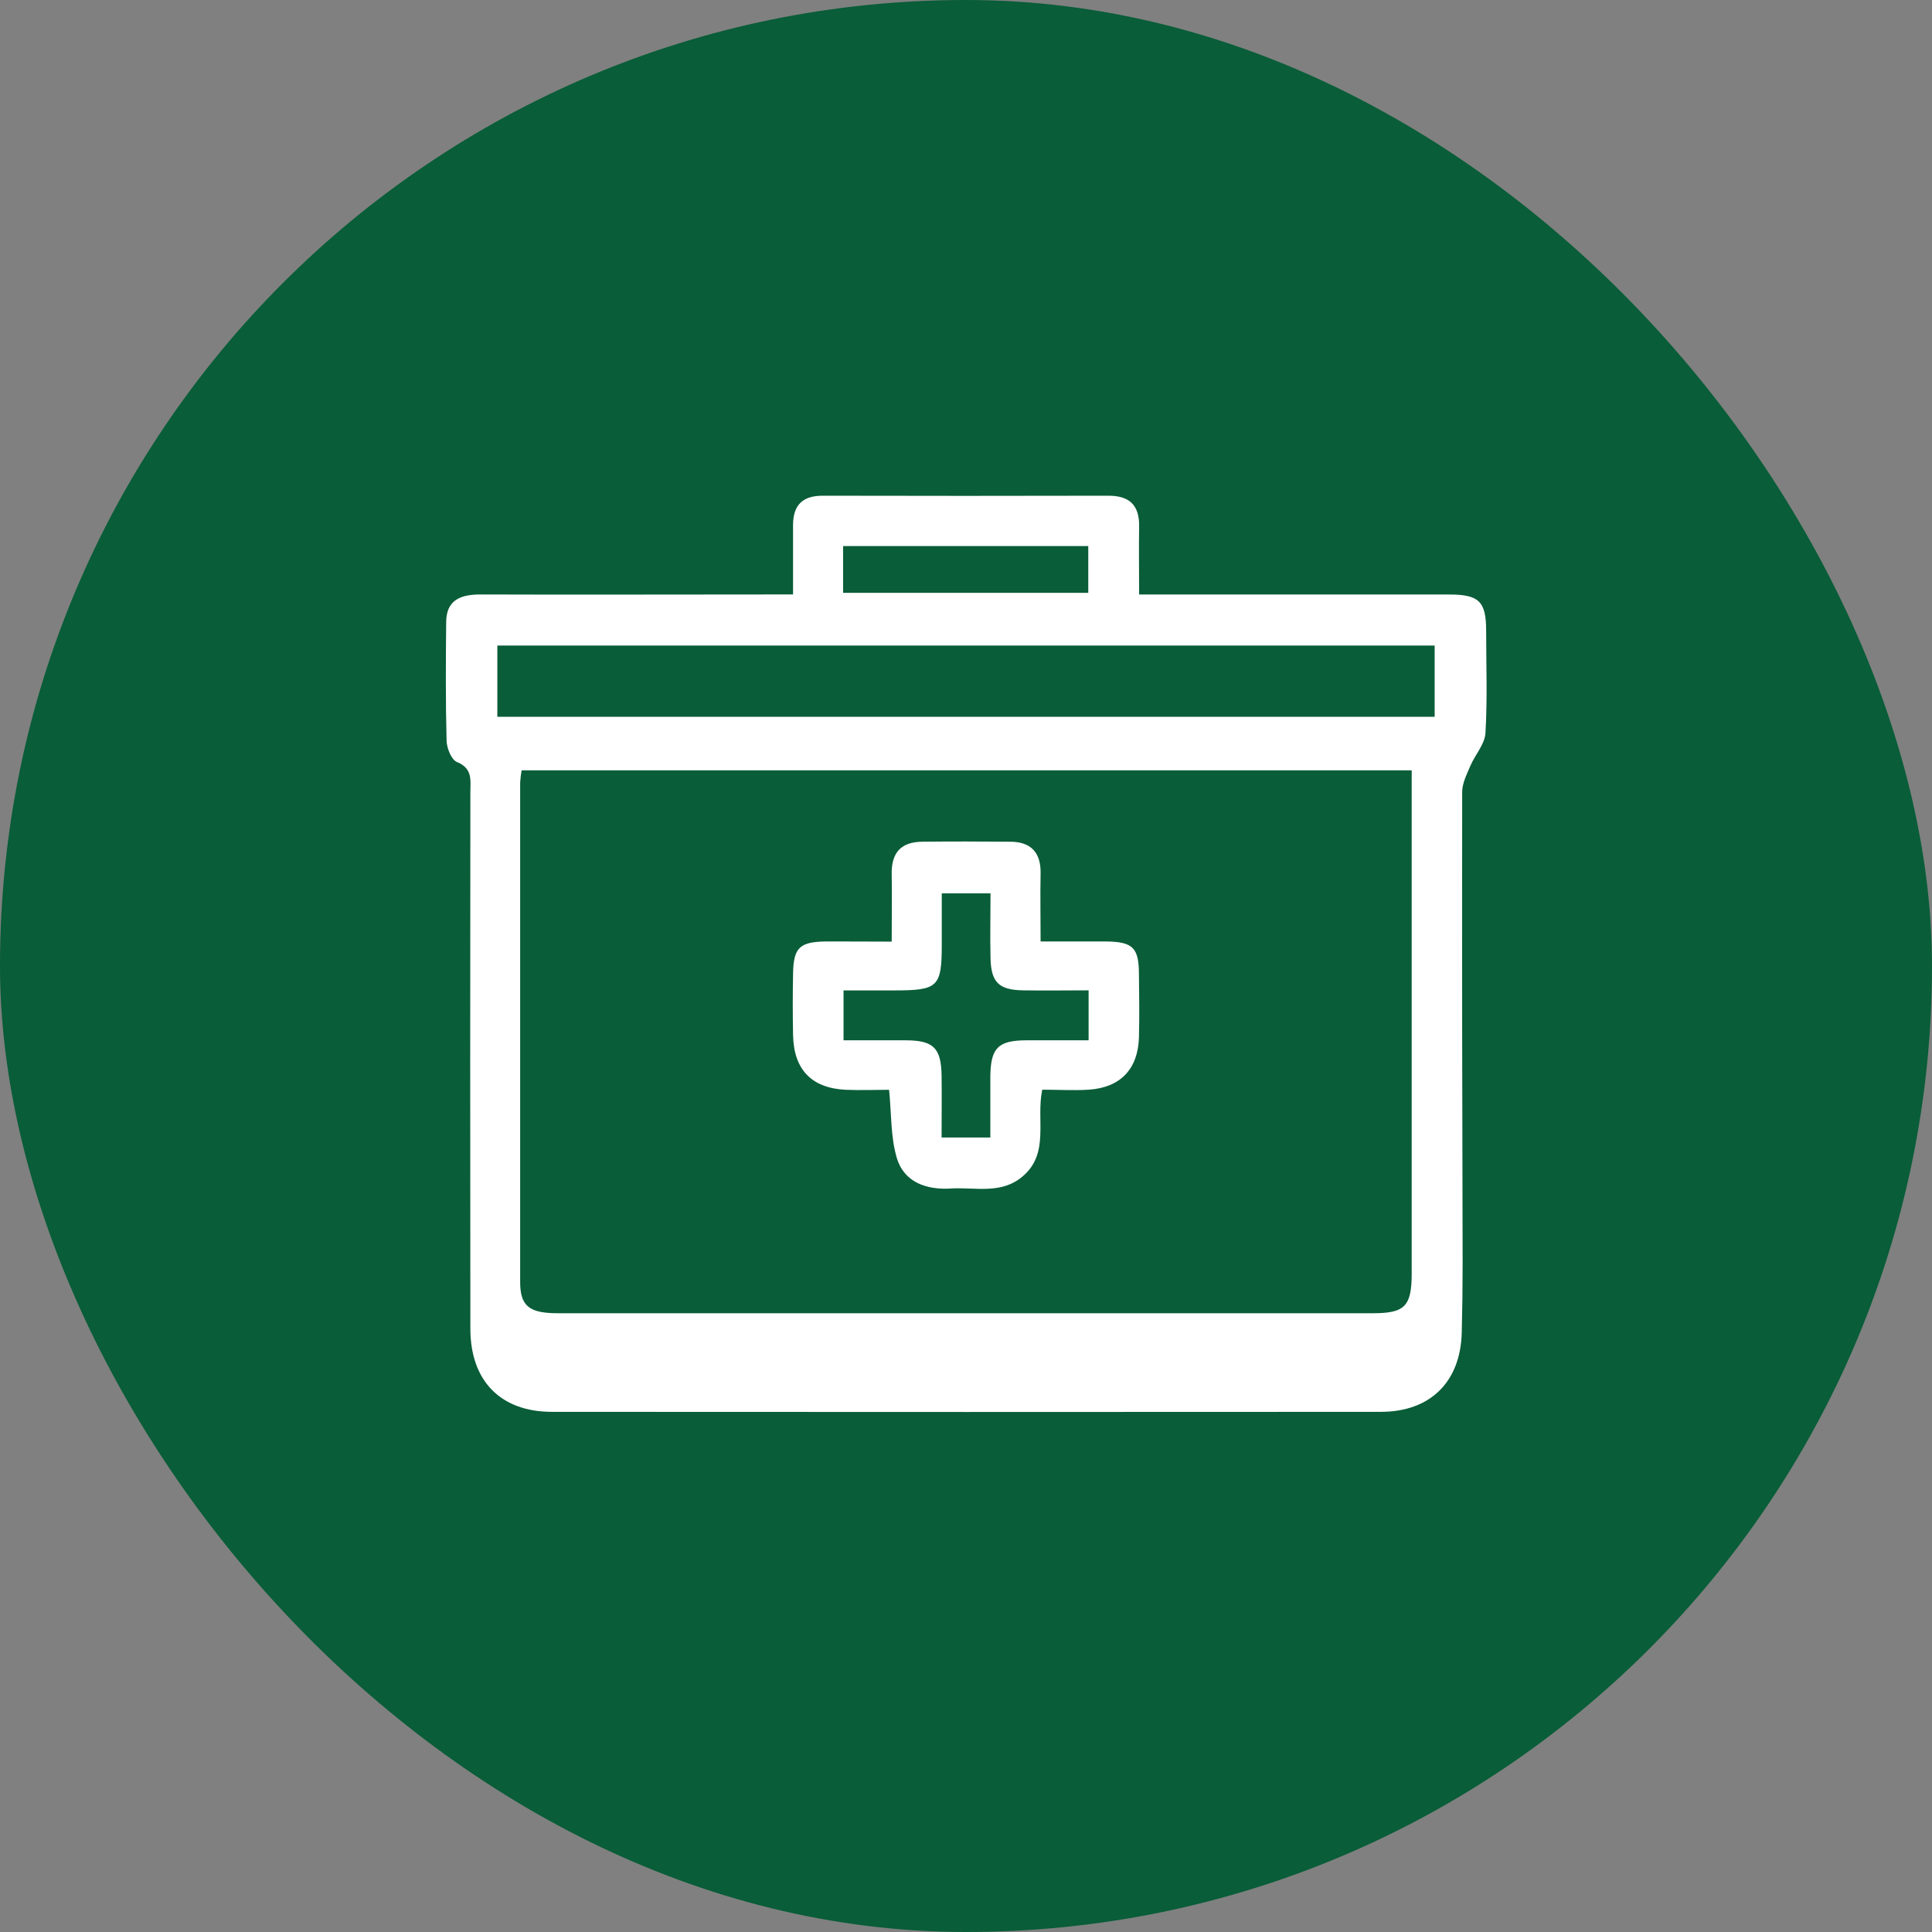 <?xml version="1.0" encoding="UTF-8"?> <svg xmlns="http://www.w3.org/2000/svg" width="52" height="52" viewBox="0 0 52 52" fill="none"><rect x="0" y="0" width="52" height="52" fill="#808080" stroke="none"/> <rect width="52" height="52" rx="26" fill="#095D38"></rect> <path d="M21.345 16C21.345 15.334 21.345 14.735 21.345 14.136C21.345 13.588 21.606 13.341 22.149 13.342C24.711 13.348 27.273 13.348 29.835 13.342C30.415 13.342 30.671 13.61 30.66 14.182C30.649 14.755 30.66 15.34 30.66 16.001H31.375C33.917 16.001 36.458 16.001 39 16.001C39.811 16.001 40 16.188 40 16.983C40 17.899 40.036 18.817 39.981 19.733C39.962 20.035 39.7 20.317 39.572 20.619C39.477 20.843 39.355 21.084 39.355 21.317C39.349 25.545 39.355 29.773 39.367 34C39.367 34.625 39.359 35.25 39.343 35.875C39.306 37.199 38.492 38 37.164 38C29.727 38.005 22.291 38.005 14.856 38C13.481 38 12.662 37.175 12.66 35.765C12.654 30.953 12.654 26.142 12.66 21.332C12.66 21.011 12.731 20.684 12.299 20.51C12.149 20.45 12.025 20.135 12.02 19.938C11.992 18.875 11.998 17.812 12.009 16.75C12.009 16.15 12.396 16 12.929 16C15.491 16.009 18.054 16 20.615 16H21.345ZM14.039 20.734C14.02 20.843 14.007 20.953 14 21.064C14 25.541 14 30.02 14 34.5C14 35.154 14.242 35.346 15.02 35.346C22.33 35.346 29.64 35.346 36.949 35.346C37.816 35.346 37.995 35.157 37.996 34.273V20.734H14.039ZM13.386 17.375V19.293H38.614V17.375H13.386ZM22.692 15.957H29.291V14.697H22.692V15.957Z" fill="white"></path> <path d="M24 25.344C24 24.688 24.011 24.109 24 23.53C23.989 22.951 24.25 22.665 24.811 22.655C25.602 22.646 26.392 22.648 27.186 22.655C27.749 22.655 28.02 22.946 28.008 23.516C27.995 24.086 28.008 24.676 28.008 25.34C28.633 25.34 29.204 25.34 29.78 25.34C30.496 25.35 30.655 25.509 30.655 26.238C30.663 26.799 30.669 27.363 30.655 27.924C30.629 28.775 30.155 29.274 29.302 29.329C28.892 29.355 28.48 29.329 28.052 29.329C27.88 30.151 28.261 31.045 27.517 31.669C26.94 32.154 26.247 31.949 25.596 31.989C24.945 32.029 24.339 31.83 24.139 31.17C23.97 30.61 23.996 29.992 23.93 29.332C23.555 29.332 23.159 29.348 22.77 29.332C21.851 29.291 21.366 28.793 21.346 27.869C21.334 27.308 21.335 26.744 21.346 26.184C21.36 25.509 21.525 25.35 22.221 25.34C22.777 25.337 23.337 25.344 24 25.344ZM29.3 28V26.655C28.675 26.655 28.102 26.664 27.525 26.655C26.881 26.642 26.674 26.436 26.66 25.786C26.646 25.211 26.66 24.635 26.66 24.045H25.348V25.395C25.348 26.569 25.256 26.657 24.059 26.657H22.704V28C23.29 28 23.829 28 24.369 28C25.126 28 25.331 28.204 25.343 28.955C25.35 29.508 25.343 30.06 25.343 30.616H26.655C26.655 30.043 26.655 29.506 26.655 28.97C26.664 28.207 26.864 28.005 27.613 28C28.17 28 28.726 28 29.3 28Z" fill="white"></path> </svg> 